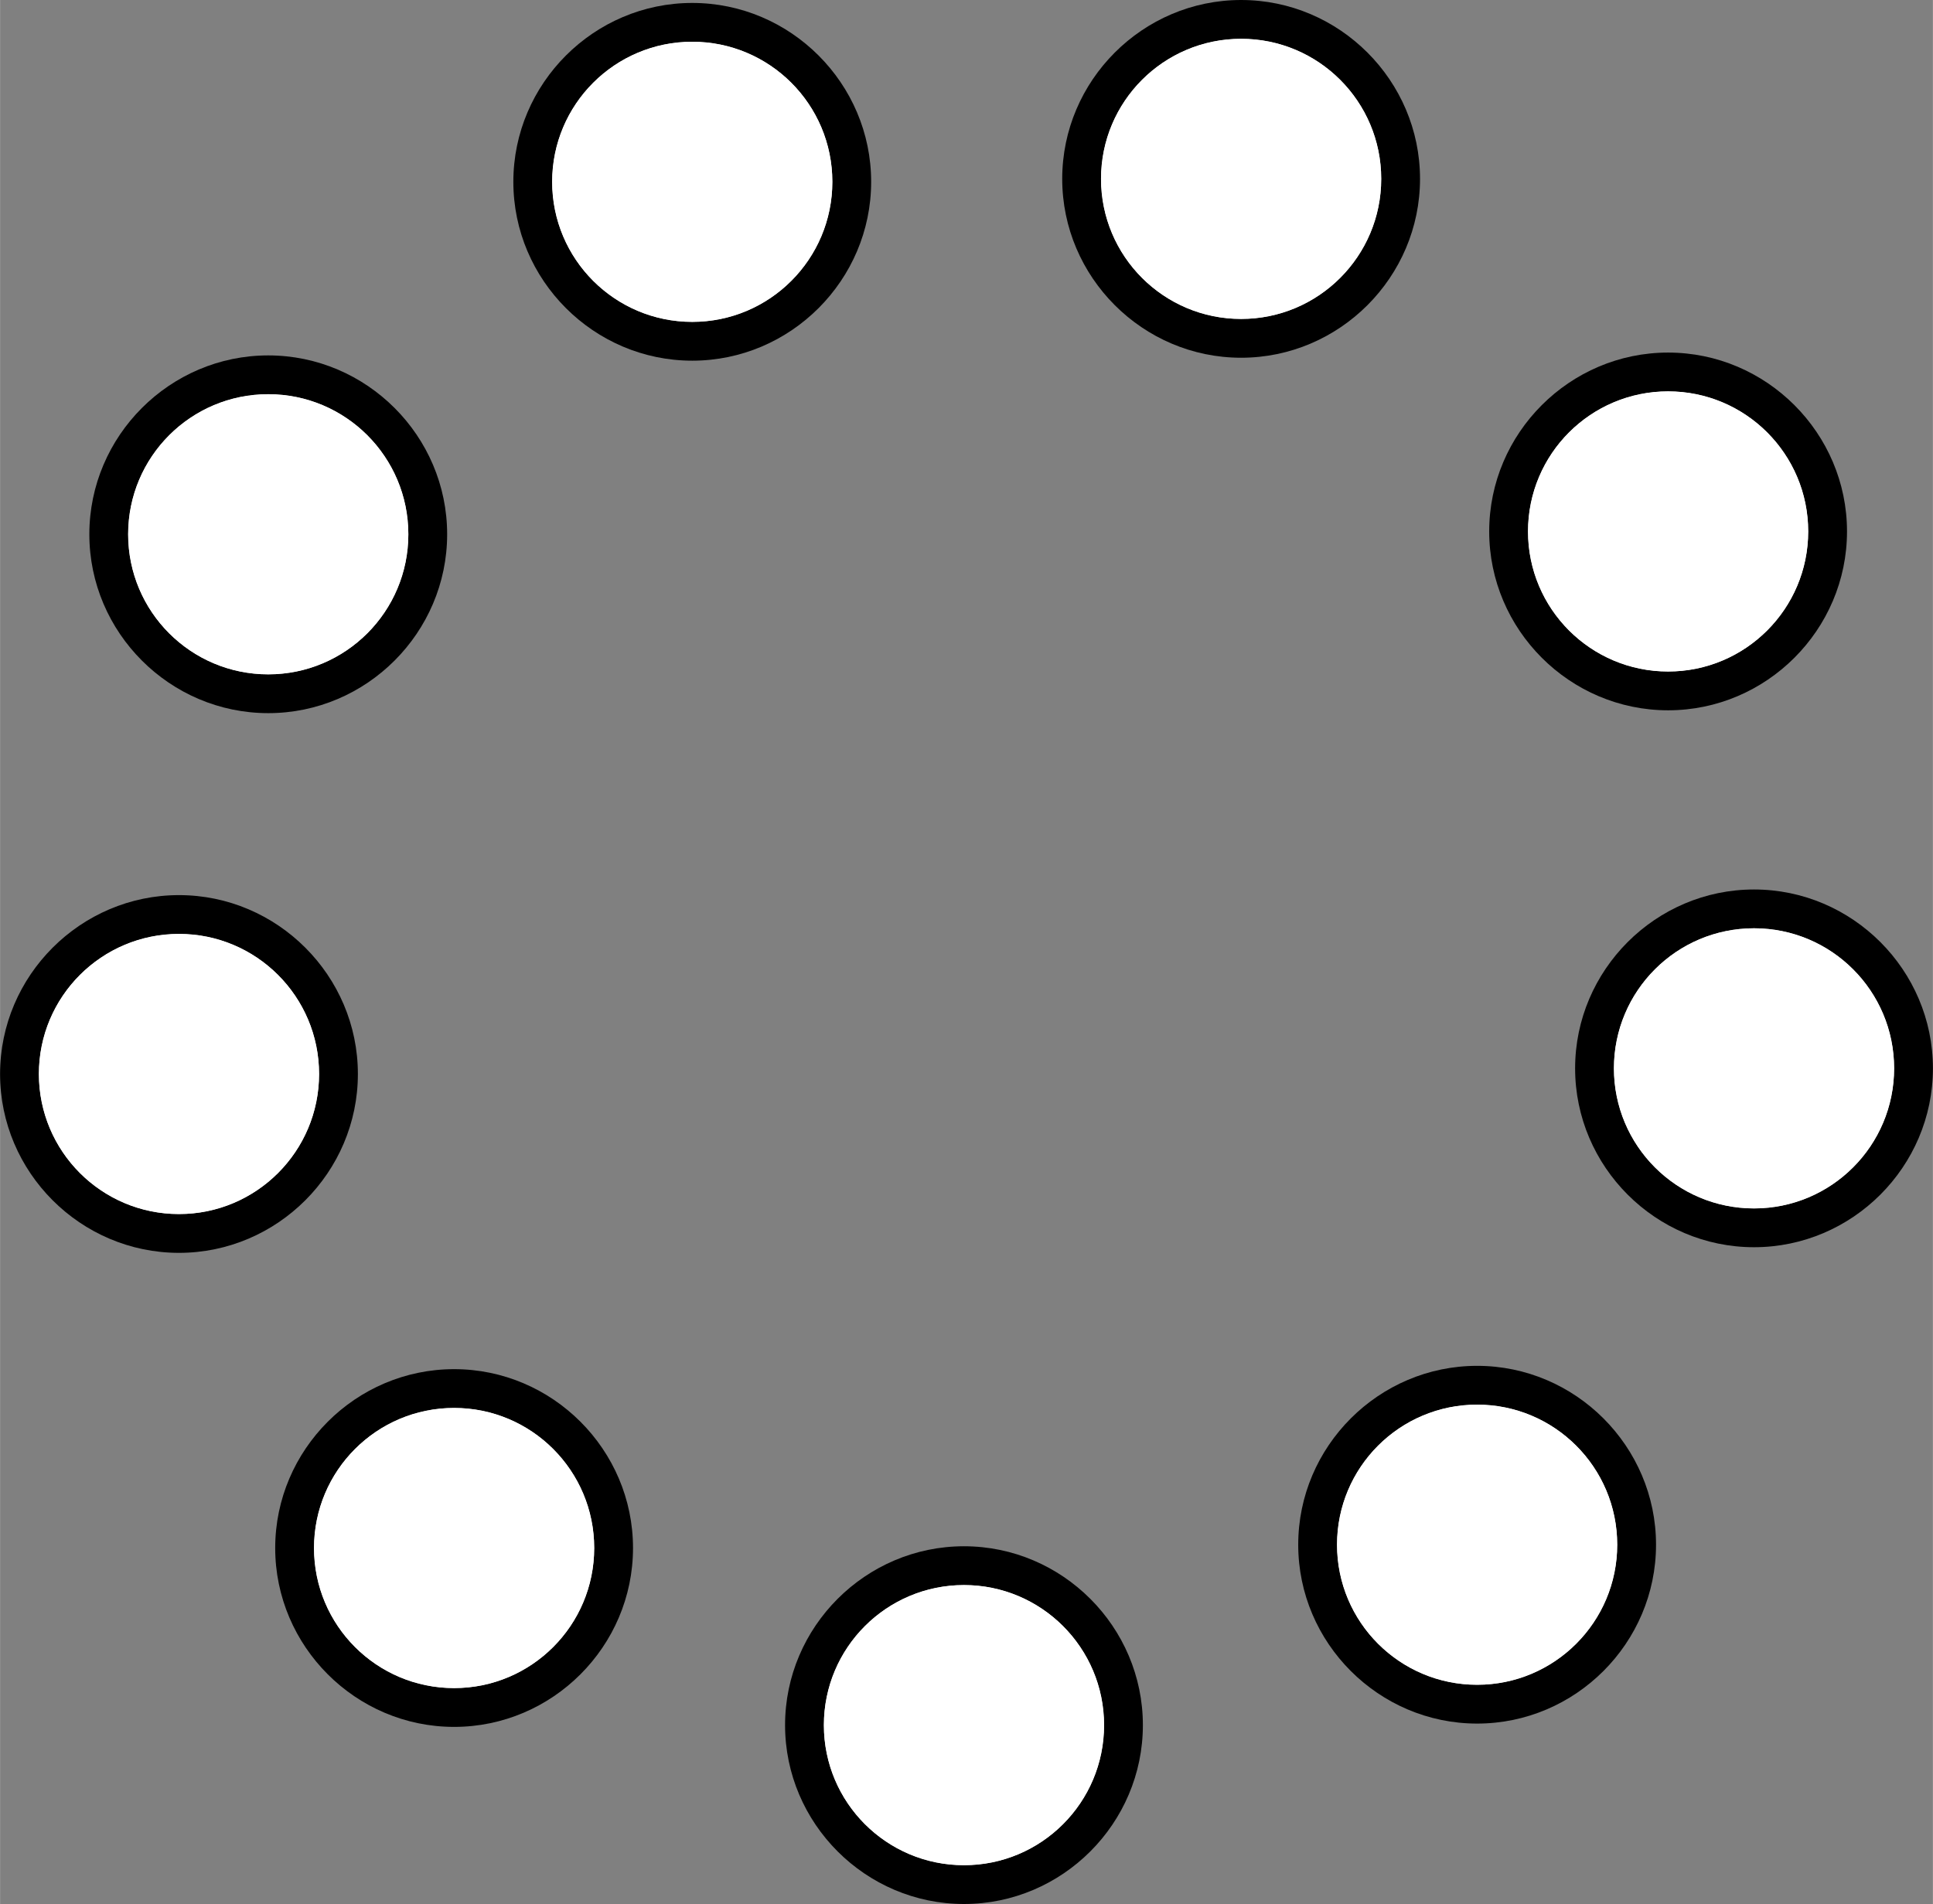 <svg height="2463" viewBox="-0.001 0 1188.803 1171.298" width="2500" xmlns="http://www.w3.org/2000/svg"><rect x="-0.001" y="0" width="1188.803" height="1171.298" fill="#808080" stroke="none"/><ellipse cx="592.846" cy="1061.262" fill="#fff" rx="86.175" ry="86.175" stroke-width=".862"/><path d="M592.846 951.225c-60.486 0-110.036 49.55-110.036 110.037s49.55 110.036 110.036 110.036 110.037-49.55 110.037-110.036-49.55-110.037-110.037-110.037zm0 23.862c47.594 0 86.175 38.58 86.175 86.175s-38.58 86.174-86.175 86.174-86.174-38.58-86.174-86.174 38.58-86.175 86.174-86.175z" fill-rule="evenodd"/><ellipse cx="908.46" cy="950.269" fill="#fff" rx="86.175" ry="86.175" stroke-width=".862"/><path d="M908.46 840.233c-60.485 0-110.036 49.55-110.036 110.036s49.55 110.037 110.036 110.037 110.037-49.55 110.037-110.037-49.55-110.036-110.037-110.036zm0 23.862c47.595 0 86.175 38.58 86.175 86.174s-38.58 86.175-86.175 86.175-86.174-38.58-86.174-86.175 38.58-86.174 86.174-86.174z" fill-rule="evenodd"/><ellipse cx="1078.766" cy="657.225" fill="#fff" rx="86.175" ry="86.175" stroke-width=".862"/><path d="M1078.766 547.188c-60.486 0-110.037 49.55-110.037 110.037s49.55 110.036 110.037 110.036 110.036-49.55 110.036-110.036-49.55-110.037-110.036-110.037zm0 23.862c47.594 0 86.174 38.58 86.174 86.175s-38.58 86.174-86.174 86.174-86.175-38.58-86.175-86.174 38.58-86.175 86.175-86.175z" fill-rule="evenodd"/><ellipse cx="1025.923" cy="326.929" fill="#fff" rx="86.175" ry="86.175" stroke-width=".862"/><path d="M1025.923 216.893c-60.486 0-110.036 49.55-110.036 110.036s49.55 110.036 110.036 110.036 110.036-49.55 110.036-110.036-49.55-110.036-110.036-110.036zm0 23.861c47.594 0 86.174 38.58 86.174 86.175s-38.58 86.175-86.174 86.175-86.175-38.58-86.175-86.175 38.58-86.175 86.175-86.175z" fill-rule="evenodd"/><ellipse cx="763.306" cy="110.036" fill="#fff" rx="86.175" ry="86.175" stroke-width=".862"/><path d="M763.306 0C702.82 0 653.27 49.55 653.27 110.036s49.55 110.037 110.036 110.037 110.036-49.55 110.036-110.037S823.792 0 763.306 0zm0 23.862c47.594 0 86.175 38.58 86.175 86.174s-38.58 86.175-86.175 86.175-86.174-38.58-86.174-86.175 38.58-86.174 86.174-86.174z" fill-rule="evenodd"/><ellipse cx="425.724" cy="111.847" fill="#fff" rx="86.175" ry="86.175" stroke-width=".862"/><path d="M425.724 1.81c-60.486 0-110.037 49.55-110.037 110.037s49.55 110.036 110.037 110.036 110.036-49.55 110.036-110.036S486.21 1.81 425.724 1.81zm0 23.862c47.594 0 86.174 38.58 86.174 86.175s-38.58 86.174-86.174 86.174-86.175-38.58-86.175-86.174 38.58-86.175 86.175-86.175z" fill-rule="evenodd"/><ellipse cx="164.938" cy="328.674" fill="#fff" rx="86.175" ry="86.175" stroke-width=".862"/><path d="M164.938 218.638c-60.486 0-110.036 49.55-110.036 110.036s49.55 110.037 110.036 110.037 110.036-49.55 110.036-110.037-49.55-110.036-110.036-110.036zm0 23.862c47.594 0 86.175 38.58 86.175 86.174s-38.58 86.175-86.175 86.175-86.175-38.58-86.175-86.175 38.58-86.174 86.175-86.174z" fill-rule="evenodd"/><ellipse cx="110.036" cy="660.691" fill="#fff" rx="86.175" ry="86.175" stroke-width=".862"/><path d="M110.036 550.655c-60.486 0-110.037 49.55-110.037 110.036s49.55 110.037 110.037 110.037 110.036-49.55 110.036-110.037-49.55-110.036-110.036-110.036zm0 23.862c47.594 0 86.174 38.58 86.174 86.174s-38.58 86.175-86.174 86.175-86.175-38.58-86.175-86.175 38.58-86.174 86.175-86.174z" fill-rule="evenodd"/><ellipse cx="279.253" cy="952.307" fill="#fff" rx="86.175" ry="86.175" stroke-width=".862"/><path d="M279.253 842.271c-60.486 0-110.036 49.55-110.036 110.036s49.55 110.037 110.036 110.037 110.037-49.55 110.037-110.037-49.55-110.036-110.037-110.036zm0 23.862c47.595 0 86.175 38.58 86.175 86.174s-38.58 86.175-86.175 86.175-86.174-38.58-86.174-86.175 38.58-86.174 86.174-86.174z" fill-rule="evenodd"/><g fill="#fff" stroke-width=".862"><ellipse cx="592.846" cy="1061.262" rx="86.175" ry="86.175"/><ellipse cx="908.46" cy="950.269" rx="86.175" ry="86.175"/><ellipse cx="1078.766" cy="657.225" rx="86.175" ry="86.175"/><ellipse cx="1025.923" cy="326.929" rx="86.175" ry="86.175"/><ellipse cx="763.306" cy="110.036" rx="86.175" ry="86.175"/><ellipse cx="425.724" cy="111.847" rx="86.175" ry="86.175"/><ellipse cx="164.938" cy="328.674" rx="86.175" ry="86.175"/><ellipse cx="110.036" cy="660.691" rx="86.175" ry="86.175"/><ellipse cx="279.253" cy="952.307" rx="86.175" ry="86.175"/></g></svg>